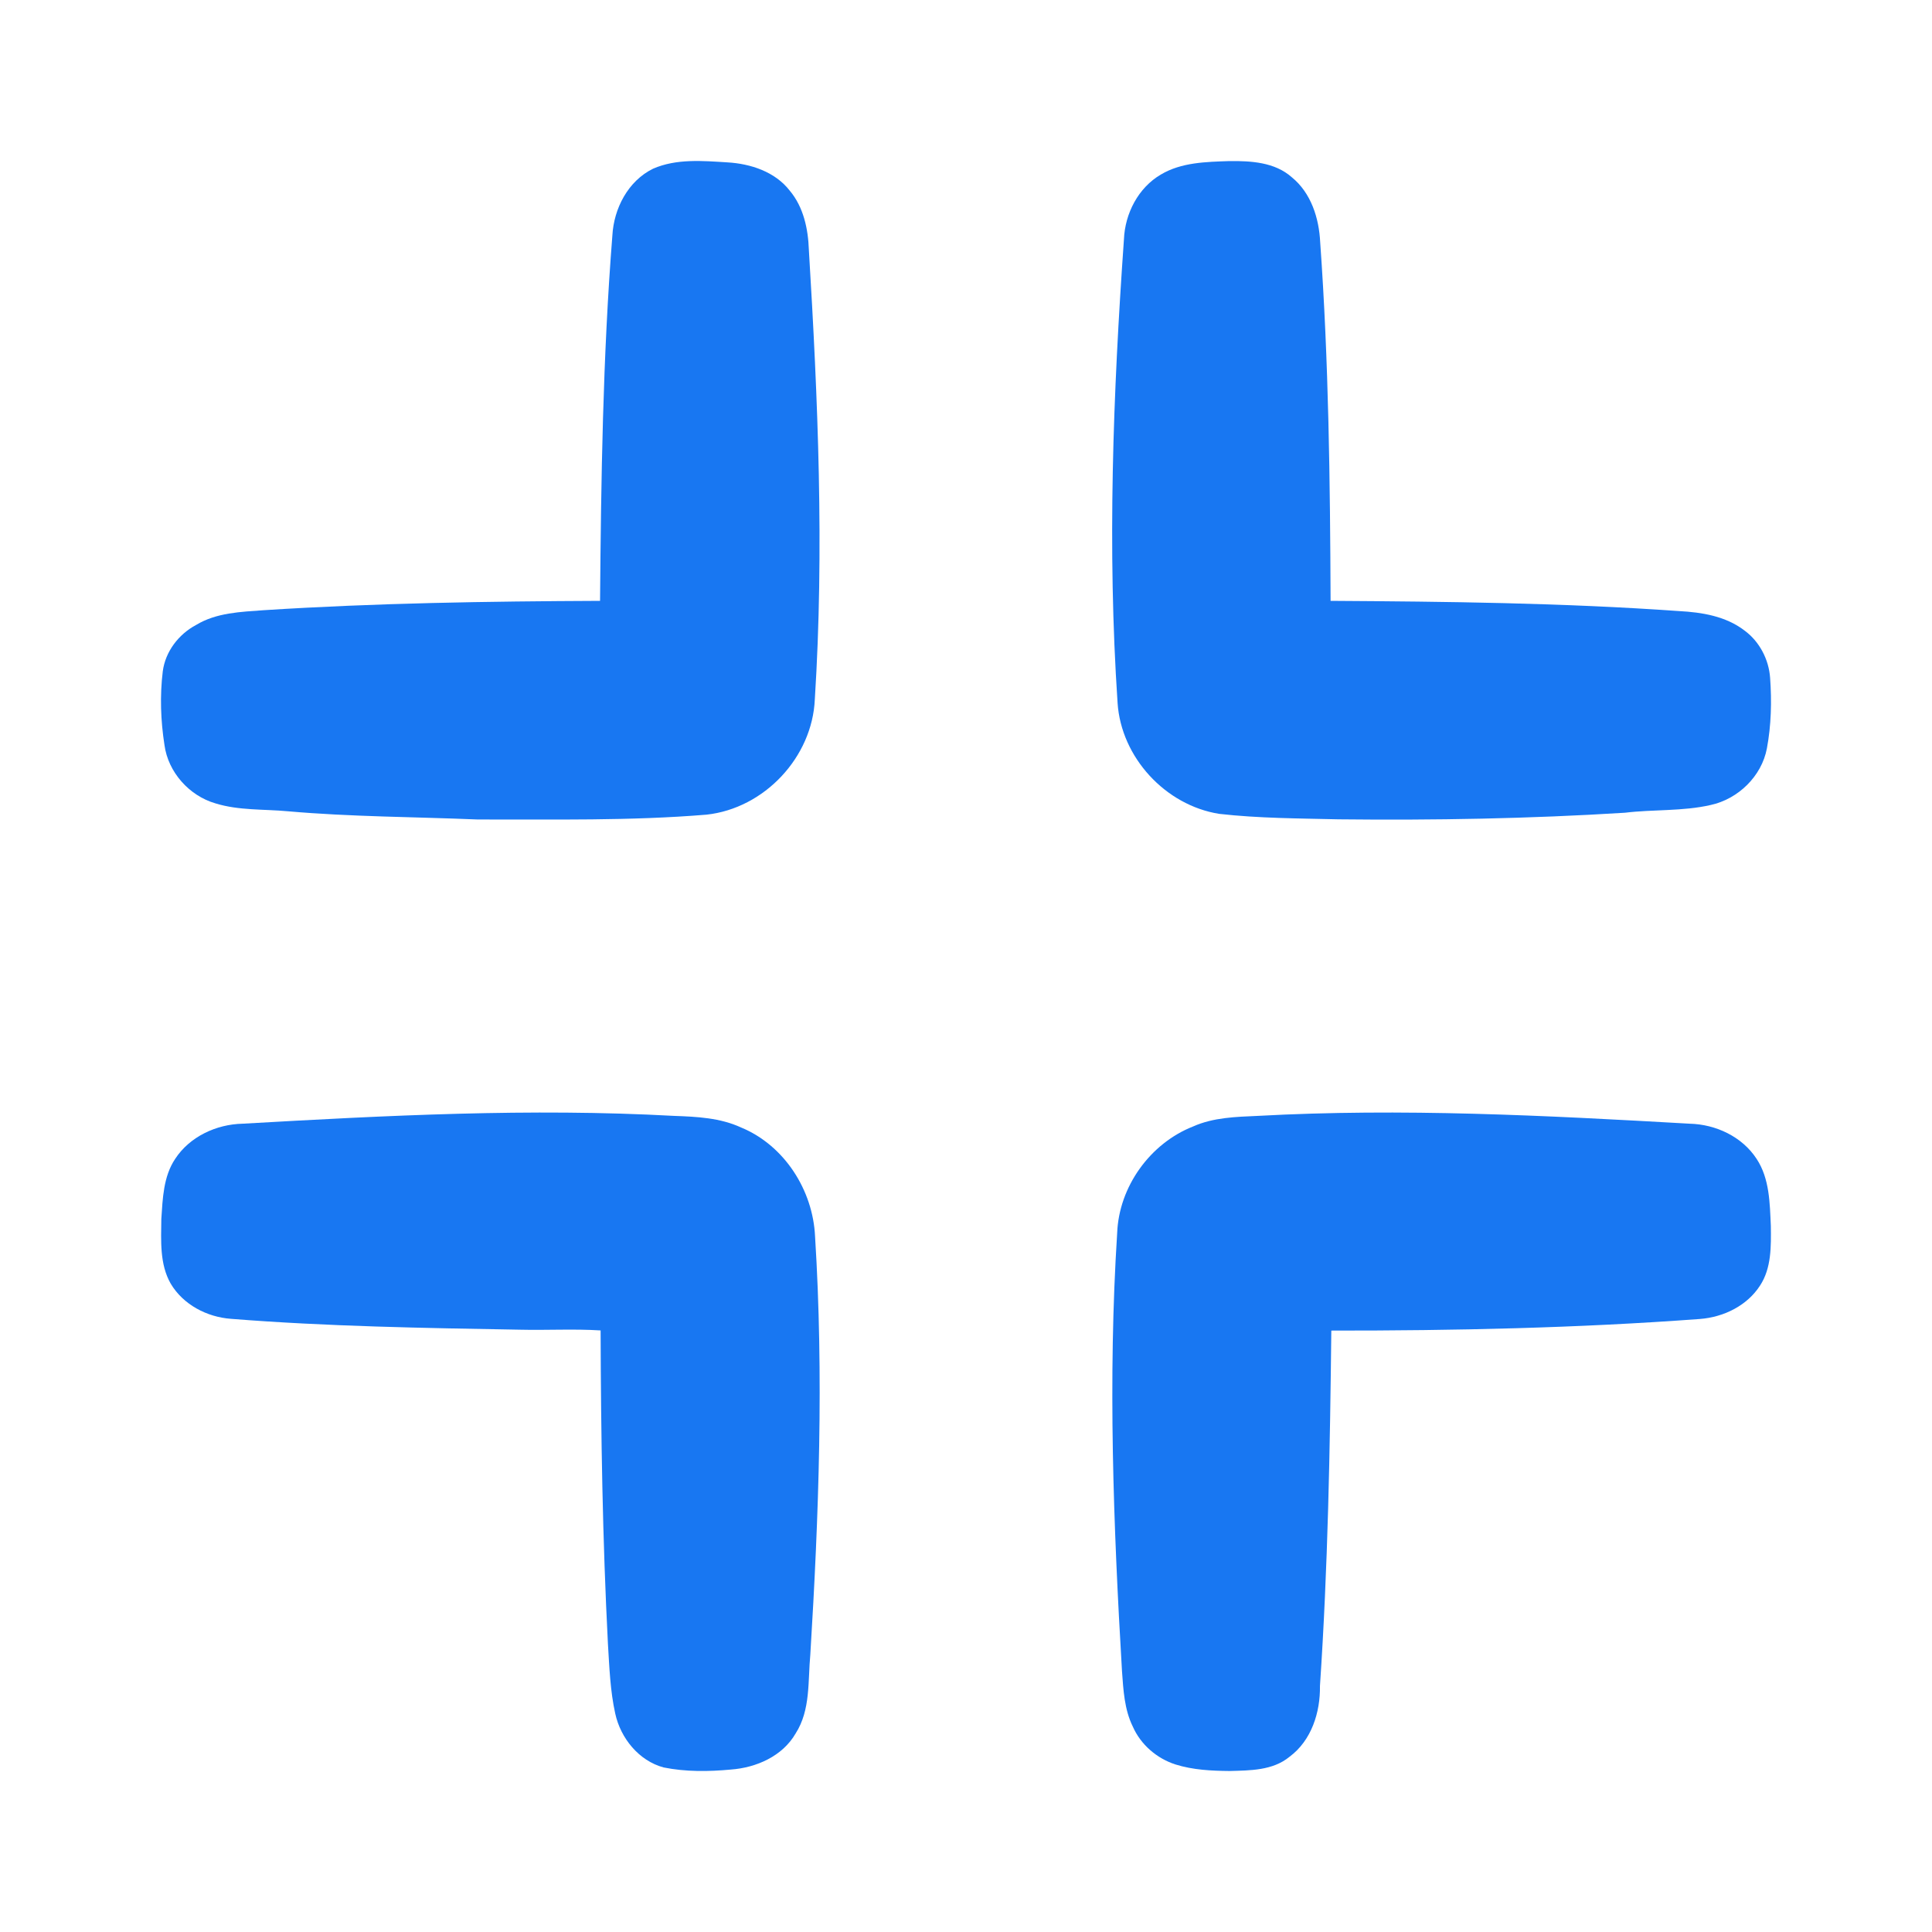 <?xml version="1.0" encoding="UTF-8"?>
<svg preserveAspectRatio="xMidYMid slice" xmlns="http://www.w3.org/2000/svg" width="68px" height="68px" viewBox="0 0 24 24" fill="none">
  <path d="M8.114 2.095C8.404 1.969 8.729 1.998 9.036 2.017C9.325 2.034 9.628 2.133 9.811 2.369C9.982 2.573 10.039 2.844 10.048 3.104C10.161 4.962 10.24 6.828 10.122 8.687C10.091 9.408 9.493 10.043 8.776 10.12C7.831 10.198 6.882 10.178 5.935 10.18C5.149 10.147 4.361 10.147 3.577 10.078C3.277 10.05 2.968 10.07 2.677 9.98C2.351 9.886 2.088 9.592 2.043 9.254C1.996 8.952 1.985 8.643 2.022 8.34C2.054 8.094 2.219 7.879 2.435 7.764C2.688 7.61 2.991 7.601 3.278 7.58C4.668 7.491 6.061 7.47 7.454 7.464C7.467 5.951 7.488 4.436 7.607 2.927C7.625 2.59 7.802 2.247 8.114 2.095Z" fill="#1877F2"></path>
  <path d="M14.421 2.168C14.676 2.016 14.983 2.011 15.271 2.001C15.539 1.998 15.835 2.014 16.046 2.201C16.287 2.396 16.386 2.711 16.4 3.011C16.506 4.493 16.523 5.98 16.529 7.464C17.973 7.473 19.417 7.489 20.857 7.591C21.141 7.606 21.438 7.654 21.67 7.832C21.856 7.968 21.973 8.191 21.989 8.421C22.01 8.713 22.003 9.009 21.949 9.297C21.884 9.643 21.592 9.926 21.25 10C20.901 10.08 20.539 10.053 20.186 10.096C19.002 10.17 17.816 10.191 16.629 10.178C16.134 10.166 15.638 10.166 15.145 10.11C14.477 10.004 13.927 9.408 13.883 8.732C13.754 6.814 13.827 4.888 13.962 2.973C13.975 2.652 14.14 2.332 14.421 2.168Z" fill="#1877F2"></path>
  <path d="M3.014 13.959C4.798 13.857 6.588 13.764 8.375 13.862C8.657 13.872 8.946 13.886 9.206 14.006C9.744 14.228 10.099 14.785 10.125 15.36C10.234 17.09 10.172 18.826 10.066 20.554C10.035 20.884 10.071 21.241 9.884 21.533C9.721 21.816 9.395 21.959 9.079 21.982C8.801 22.008 8.518 22.011 8.244 21.956C7.936 21.873 7.71 21.593 7.643 21.288C7.58 21.004 7.57 20.712 7.552 20.422C7.485 19.125 7.465 17.826 7.461 16.527C7.128 16.506 6.794 16.526 6.461 16.518C5.263 16.497 4.064 16.478 2.869 16.383C2.57 16.361 2.275 16.207 2.12 15.945C1.982 15.703 2.001 15.412 2.004 15.143C2.021 14.889 2.029 14.615 2.176 14.396C2.357 14.119 2.688 13.966 3.014 13.959Z" fill="#1877F2"></path>
  <path d="M15.624 13.862C17.412 13.764 19.204 13.857 20.99 13.959C21.315 13.967 21.642 14.12 21.822 14.397C21.983 14.642 21.985 14.947 21.998 15.229C22.001 15.48 22.007 15.753 21.863 15.971C21.701 16.222 21.408 16.363 21.115 16.385C19.592 16.498 18.065 16.53 16.538 16.529C16.522 18.001 16.496 19.474 16.397 20.943C16.402 21.271 16.292 21.621 16.019 21.823C15.811 21.995 15.529 21.993 15.274 22C15.049 21.998 14.82 21.987 14.603 21.919C14.371 21.845 14.17 21.672 14.072 21.448C13.967 21.235 13.955 20.994 13.938 20.763C13.831 18.95 13.762 17.13 13.878 15.316C13.9 14.742 14.287 14.203 14.822 13.993C15.073 13.881 15.353 13.874 15.624 13.862Z" fill="#1877F2"></path>
</svg>
